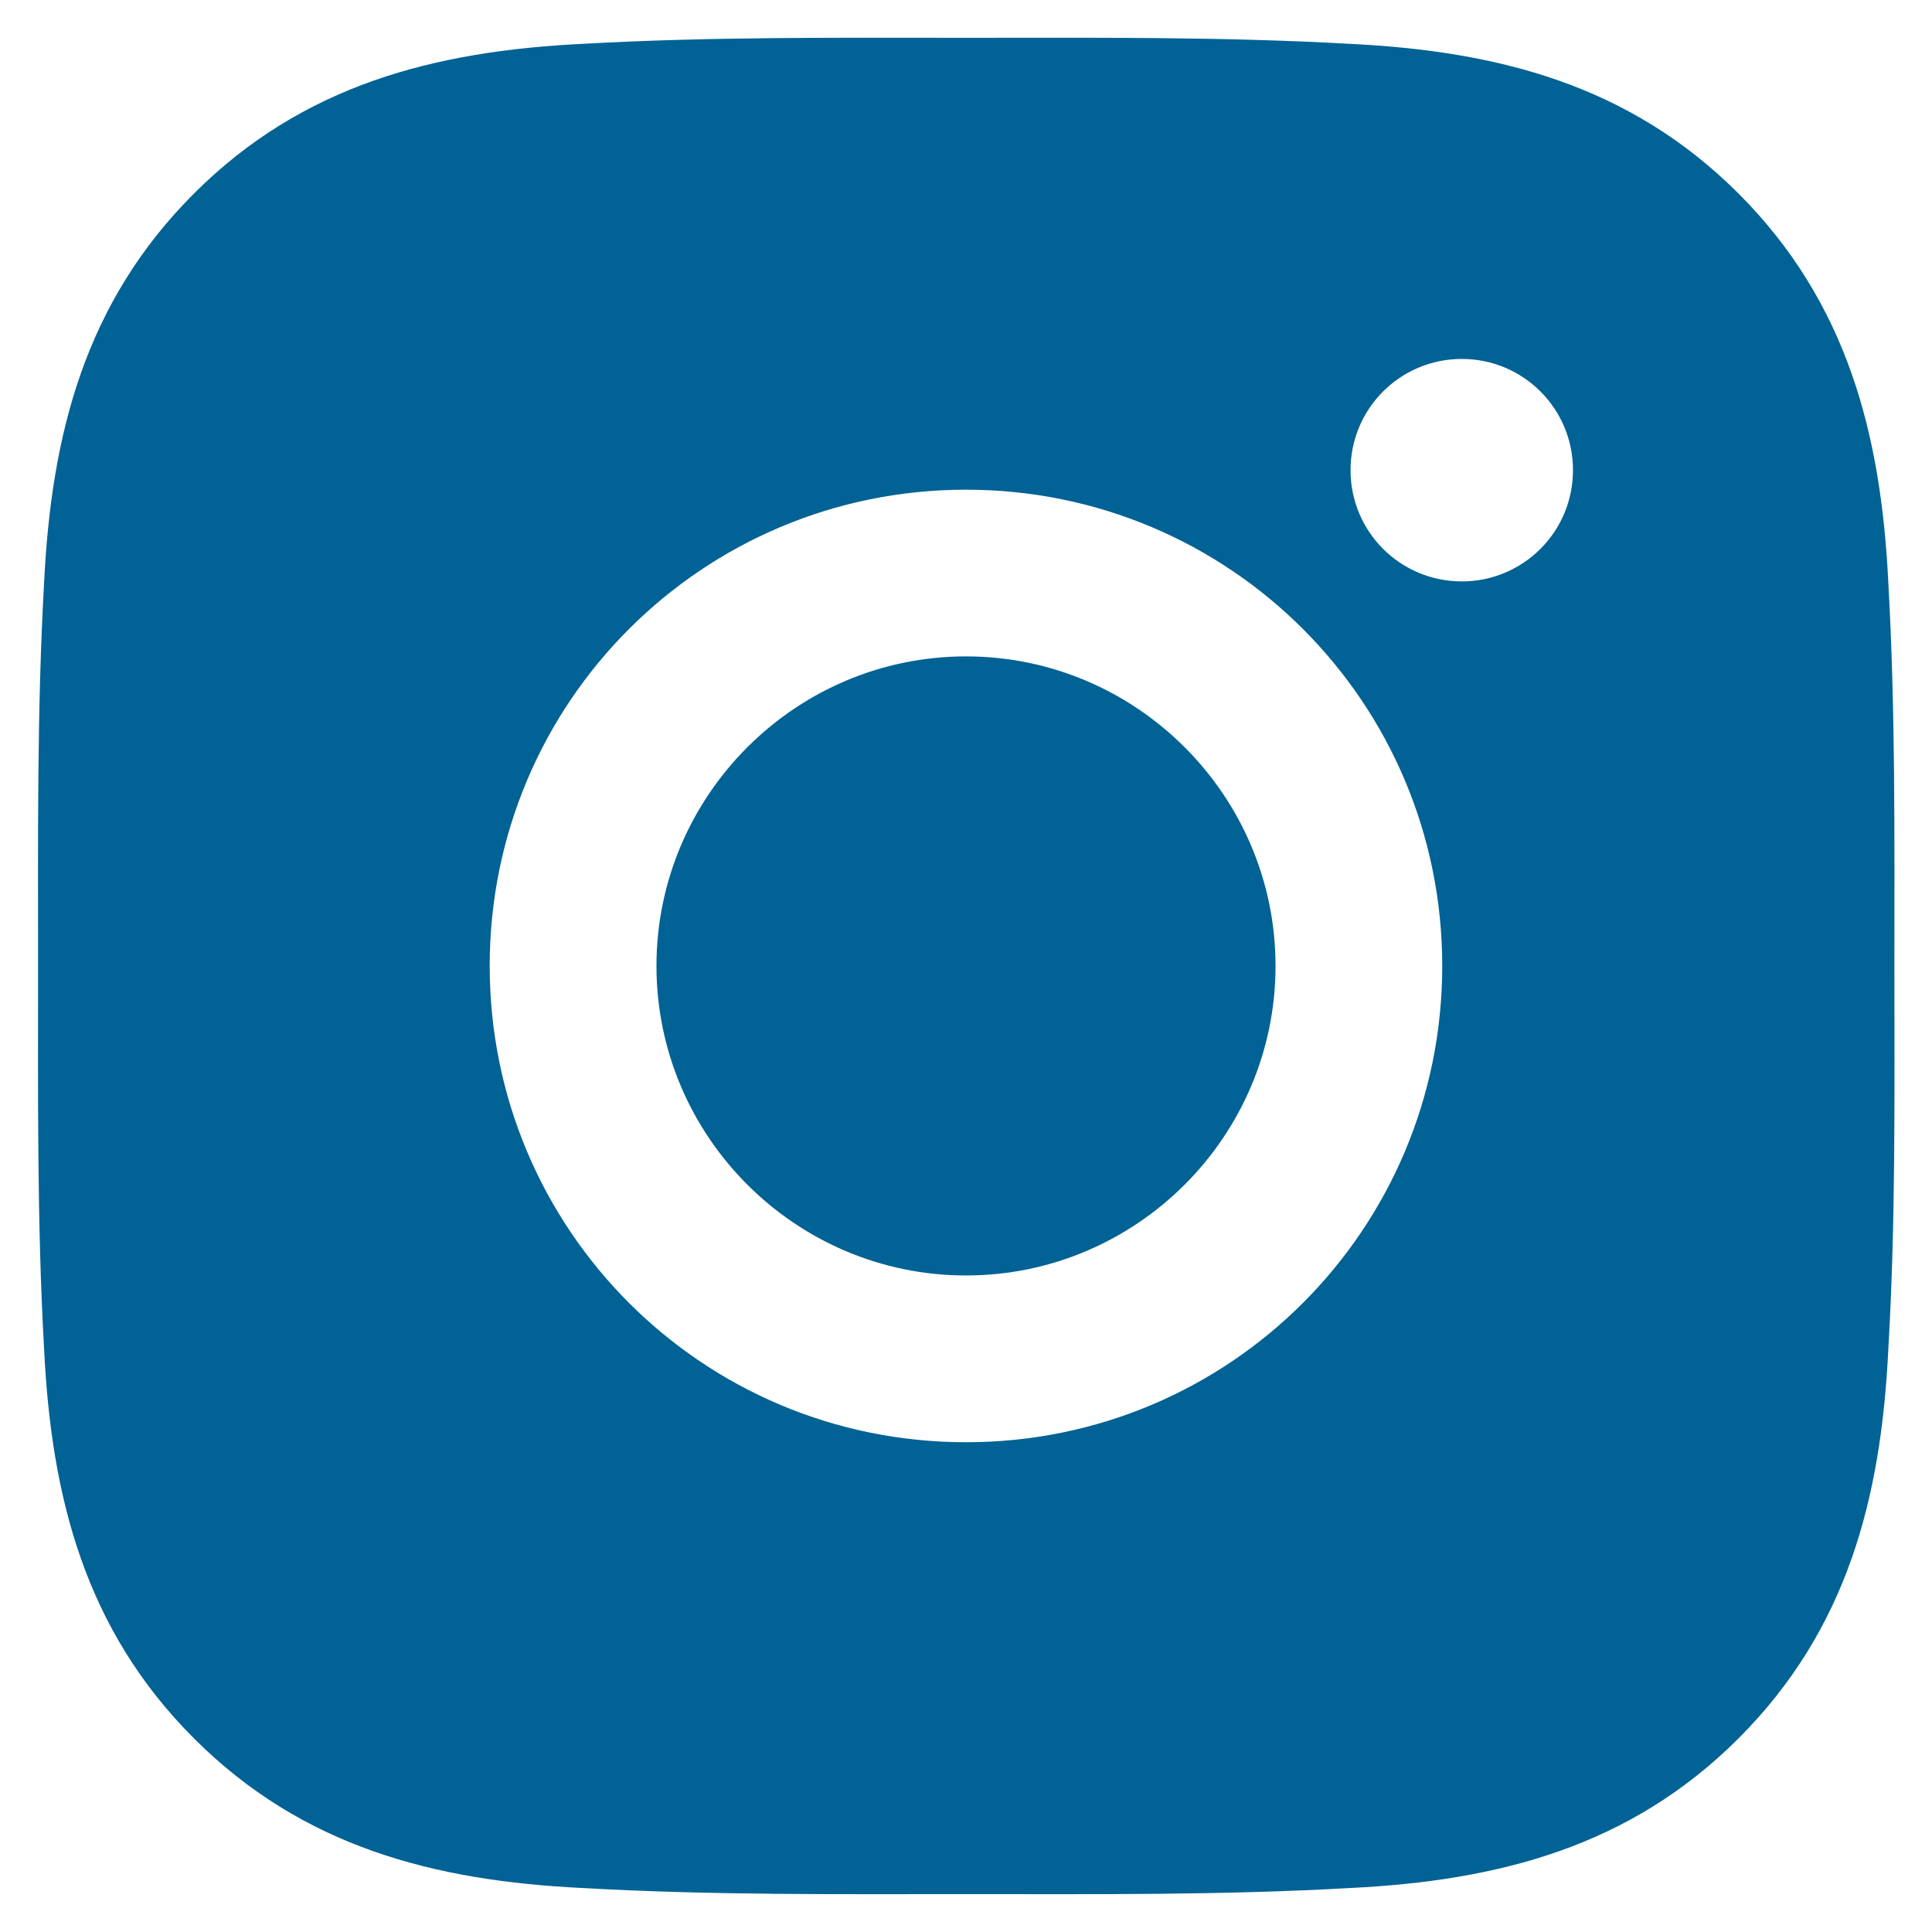 <svg width="28" height="28" viewBox="0 0 28 28" fill="none" xmlns="http://www.w3.org/2000/svg">
<path d="M14 9.513C11.53 9.513 9.514 11.529 9.514 13.999C9.514 16.47 11.53 18.485 14 18.485C16.47 18.485 18.486 16.47 18.486 13.999C18.486 11.529 16.47 9.513 14 9.513ZM27.455 13.999C27.455 12.142 27.471 10.301 27.367 8.446C27.263 6.293 26.771 4.381 25.197 2.806C23.618 1.228 21.71 0.74 19.556 0.635C17.698 0.531 15.857 0.548 14.003 0.548C12.146 0.548 10.305 0.531 8.45 0.635C6.296 0.74 4.385 1.231 2.81 2.806C1.232 4.384 0.744 6.293 0.639 8.446C0.535 10.304 0.552 12.145 0.552 13.999C0.552 15.854 0.535 17.698 0.639 19.552C0.744 21.706 1.235 23.618 2.81 25.193C4.388 26.771 6.296 27.259 8.45 27.363C10.308 27.468 12.149 27.451 14.003 27.451C15.861 27.451 17.702 27.468 19.556 27.363C21.71 27.259 23.622 26.768 25.197 25.193C26.775 23.614 27.263 21.706 27.367 19.552C27.475 17.698 27.455 15.857 27.455 13.999ZM14 20.902C10.18 20.902 7.097 17.819 7.097 13.999C7.097 10.18 10.18 7.097 14 7.097C17.82 7.097 20.902 10.18 20.902 13.999C20.902 17.819 17.82 20.902 14 20.902ZM21.185 8.426C20.293 8.426 19.573 7.706 19.573 6.814C19.573 5.922 20.293 5.202 21.185 5.202C22.077 5.202 22.797 5.922 22.797 6.814C22.797 7.026 22.756 7.236 22.675 7.431C22.594 7.627 22.475 7.805 22.325 7.955C22.176 8.104 21.998 8.223 21.802 8.304C21.607 8.385 21.397 8.427 21.185 8.426Z" fill="#006295"/>
</svg>
